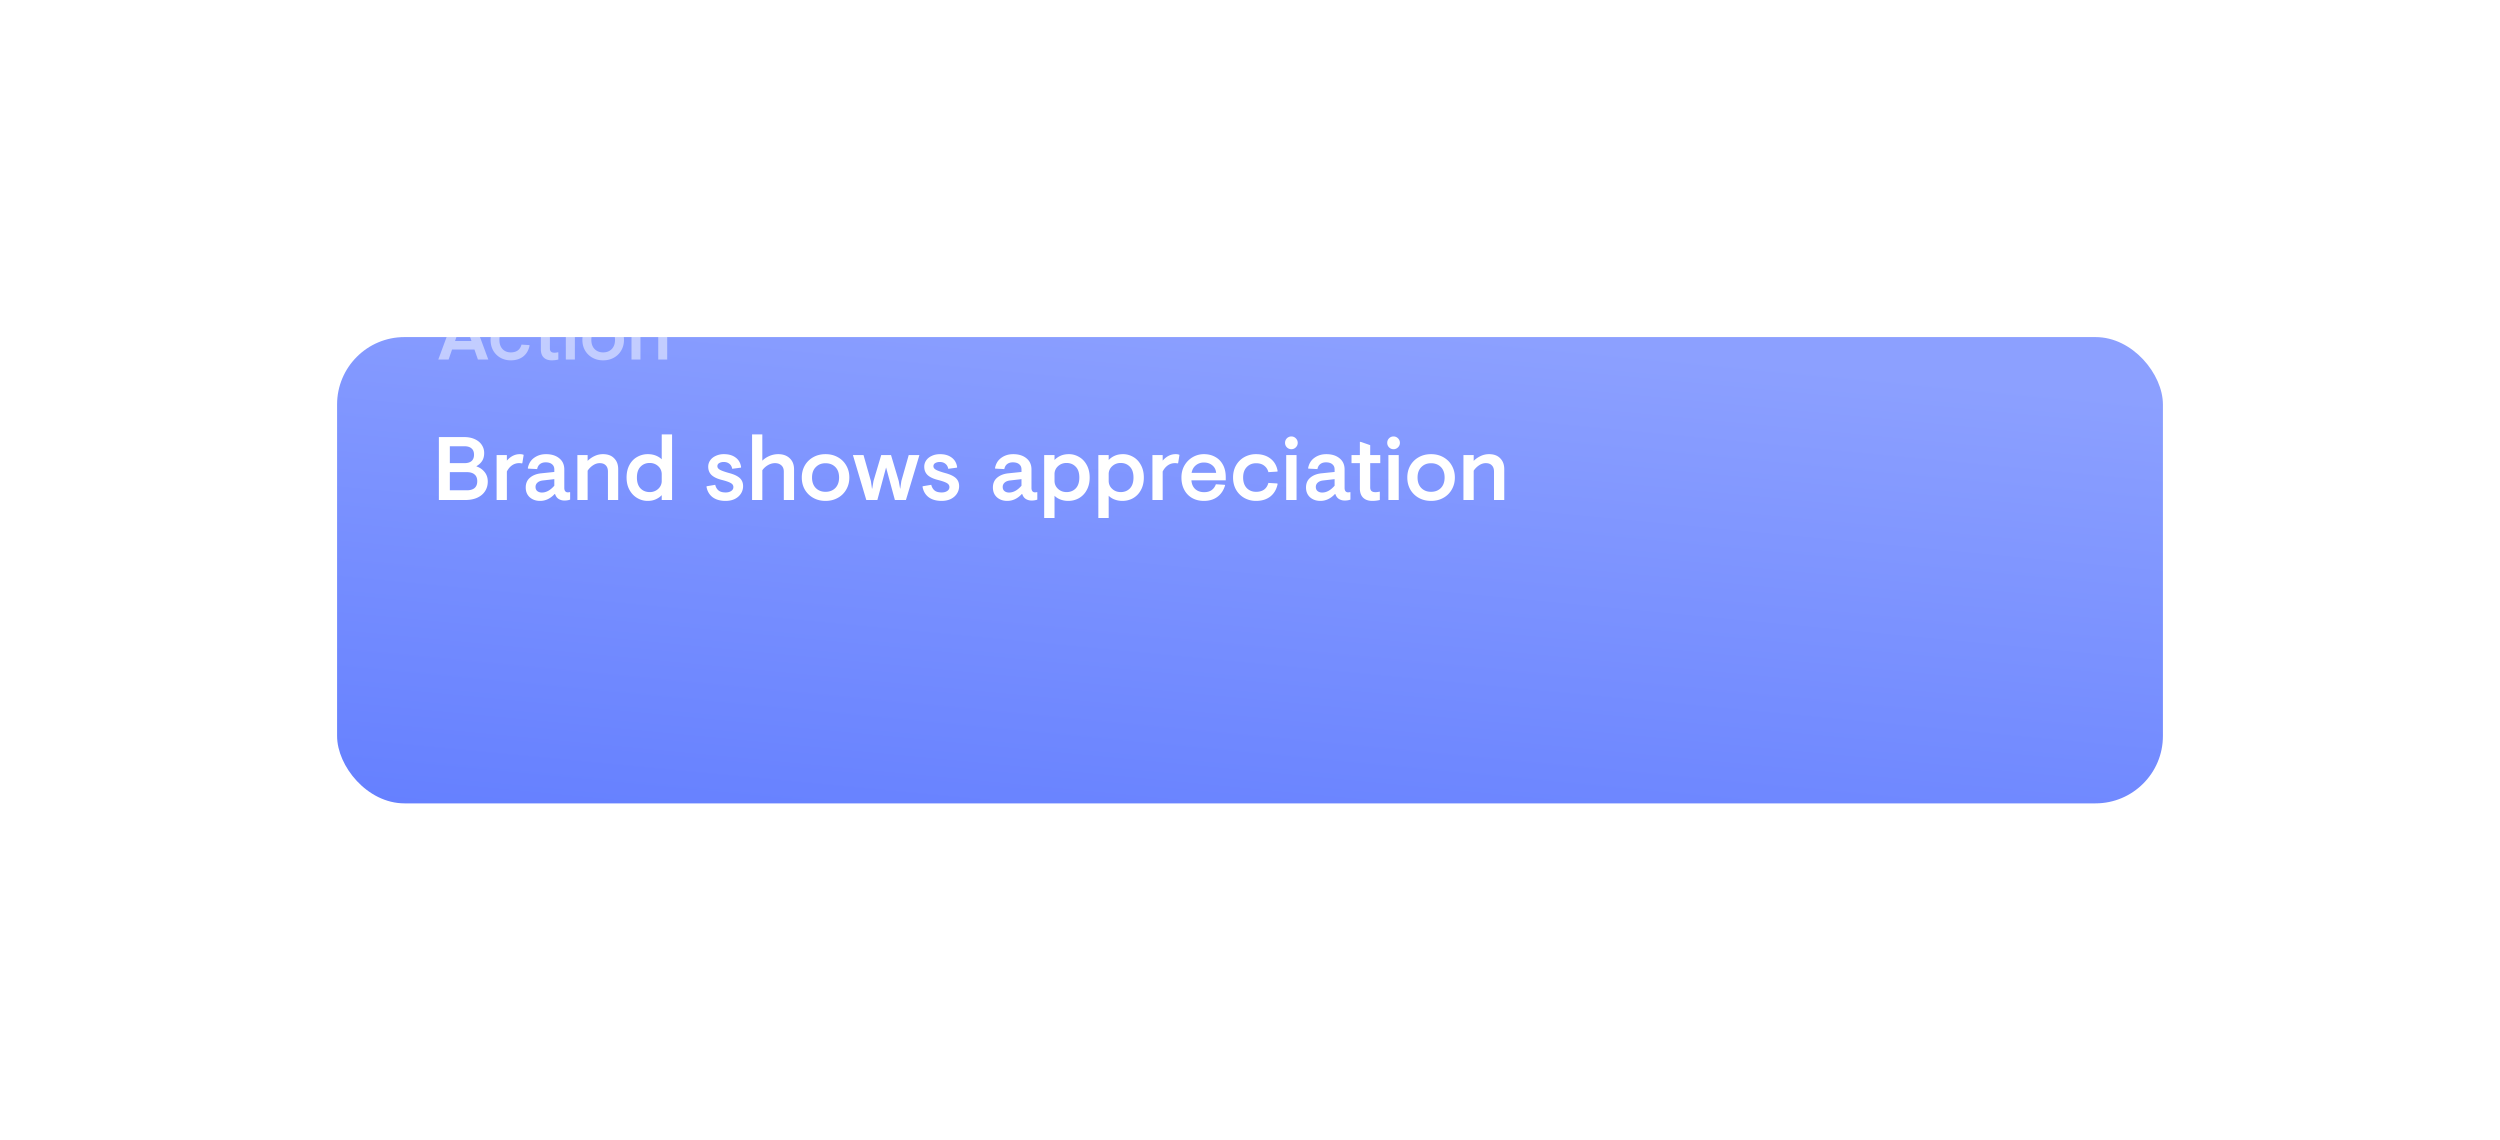 <svg width="445" height="203" viewBox="0 0 445 203" fill="none" xmlns="http://www.w3.org/2000/svg"><g filter="url(#filter0_d)"><rect x="46" y="34" width="325" height="83" rx="12" fill="url(#paint0_linear)"/></g><path d="M84.824 83.032c.565.181 1.04.507 1.424.976.384.47.576 1.04.576 1.712 0 .65-.165 1.227-.496 1.728-.32.49-.784.875-1.392 1.152-.597.267-1.301.4-2.112.4H78.12V77.8h4.512c.715 0 1.339.123 1.872.368.544.245.96.587 1.248 1.024.288.427.432.907.432 1.44 0 .555-.117 1.019-.352 1.392s-.57.688-1.008.944v.064zm-2.16-.592c.555 0 .976-.123 1.264-.368.299-.256.448-.635.448-1.136 0-.501-.15-.875-.448-1.12-.288-.256-.71-.384-1.264-.384h-2.592v3.008h2.592zm.432 4.832c.597 0 1.056-.133 1.376-.4.32-.277.48-.683.48-1.216 0-.533-.16-.933-.48-1.2-.32-.277-.779-.416-1.376-.416h-3.024v3.232h3.024zm7.127-5.28c.672-.768 1.44-1.152 2.304-1.152.288 0 .517.043.688.128l-.24 1.472-.064.048a2.278 2.278 0 00-.528-.048c-.448 0-.859.128-1.232.384s-.683.624-.928 1.104V89h-1.824v-8h1.824v.992zm5.902 7.168c-.725 0-1.333-.213-1.824-.64-.48-.437-.72-1.019-.72-1.744 0-.736.25-1.317.752-1.744.512-.437 1.184-.699 2.016-.784l2.32-.24v-.432c0-.416-.138-.73-.416-.944-.266-.224-.64-.336-1.12-.336-.405 0-.741.101-1.008.304-.266.203-.437.501-.512.896l-1.584-.08-.08-.064c.15-.81.523-1.43 1.12-1.856.598-.437 1.307-.656 2.128-.656.97 0 1.755.245 2.352.736.598.48.896 1.141.896 1.984v3.28c0 .256.054.453.16.592a.597.597 0 00.48.208c.096 0 .214-.016.352-.048l.048.032v1.312c-.32.107-.656.16-1.008.16-.384 0-.725-.09-1.024-.272-.298-.181-.517-.48-.656-.896h-.064c-.757.821-1.626 1.232-2.608 1.232zm.336-1.488c.768 0 1.504-.405 2.208-1.216v-1.168l-2.08.24c-.405.053-.72.187-.944.4a.995.995 0 00-.32.752c0 .32.107.565.32.736.214.17.486.256.816.256zm8.137-5.632a4.133 4.133 0 011.2-.848 3.45 3.45 0 011.536-.352c.853 0 1.515.245 1.984.736.48.48.72 1.12.72 1.92V89h-1.824v-5.04c0-.49-.128-.864-.384-1.12-.245-.267-.608-.4-1.088-.4-.405 0-.8.128-1.184.384a3.435 3.435 0 00-.96.96V89h-1.824v-8h1.824v1.04zm15.03 6.96h-1.84v-.864c-.278.299-.63.544-1.056.736-.416.192-.902.288-1.456.288-.64 0-1.248-.165-1.824-.496-.576-.33-1.04-.81-1.392-1.44-.352-.63-.528-1.37-.528-2.224 0-.864.17-1.61.512-2.24.341-.63.8-1.104 1.376-1.424a3.754 3.754 0 011.904-.496c.501 0 .96.08 1.376.24.416.16.778.384 1.088.672V77.32h1.84V89zm-6.256-4c0 .843.213 1.488.64 1.936.426.437.976.656 1.648.656a2.14 2.14 0 001.504-.576 1.86 1.86 0 00.624-1.424v-1.168c0-.576-.208-1.056-.624-1.44-.416-.384-.923-.576-1.52-.576-.662 0-1.206.224-1.632.672-.427.437-.64 1.077-.64 1.92zm16.963-1.552c-.074-.395-.245-.693-.512-.896-.266-.213-.597-.32-.992-.32-.309 0-.576.064-.8.192a.61.61 0 00-.336.56c0 .256.155.47.464.64.31.17.848.363 1.616.576.854.224 1.483.517 1.888.88.406.363.608.848.608 1.456 0 .49-.133.939-.4 1.344-.256.395-.618.71-1.088.944-.469.224-1.013.336-1.632.336-.949 0-1.717-.219-2.304-.656-.586-.448-.949-1.067-1.088-1.856l.032-.096 1.52-.256c.107.437.304.773.592 1.008s.71.352 1.264.352c.395 0 .72-.085.976-.256.267-.17.4-.405.4-.704 0-.299-.149-.533-.448-.704-.298-.181-.826-.368-1.584-.56-.821-.203-1.434-.49-1.84-.864-.405-.384-.608-.885-.608-1.504 0-.405.118-.779.352-1.12.235-.341.566-.608.992-.8a3.354 3.354 0 011.456-.304c.854 0 1.547.203 2.08.608.544.395.87.965.976 1.712l-.048.08-1.536.208zm5.359-1.44c.32-.33.731-.608 1.232-.832a3.953 3.953 0 011.6-.336c.854 0 1.536.245 2.048.736.512.48.768 1.136.768 1.968V89h-1.824v-5.04c0-.49-.144-.864-.432-1.12-.288-.267-.666-.4-1.136-.4-.426 0-.842.117-1.248.352-.394.224-.73.528-1.008.912V89h-1.824V77.32h1.824v4.688zm11.249-1.168c.822 0 1.552.181 2.192.544a3.807 3.807 0 011.504 1.488c.363.63.544 1.339.544 2.128 0 .79-.181 1.499-.544 2.128a3.807 3.807 0 01-1.504 1.488c-.64.363-1.37.544-2.192.544-.821 0-1.552-.181-2.192-.544a3.954 3.954 0 01-1.504-1.488c-.352-.63-.528-1.339-.528-2.128 0-.79.176-1.499.528-2.128a3.954 3.954 0 011.504-1.488c.64-.363 1.371-.544 2.192-.544zm0 1.616c-.704 0-1.28.23-1.728.688-.448.448-.672 1.067-.672 1.856 0 .79.224 1.413.672 1.872.448.448 1.024.672 1.728.672.715 0 1.296-.224 1.744-.672.448-.459.672-1.083.672-1.872 0-.8-.224-1.424-.672-1.872-.448-.448-1.029-.672-1.744-.672zM158.601 81l1.376 4.624.24 1.344h.032l.192-1.344L161.753 81h1.904l-2.4 8h-1.968l-1.568-5.792L156.169 89h-1.968l-2.384-8h1.888l1.312 4.624.192 1.344h.048l.224-1.344L156.857 81h1.744zm10.188 2.448c-.075-.395-.246-.693-.512-.896-.267-.213-.598-.32-.992-.32-.31 0-.576.064-.8.192a.61.61 0 00-.336.56c0 .256.154.47.464.64.309.17.848.363 1.616.576.853.224 1.482.517 1.888.88.405.363.608.848.608 1.456 0 .49-.134.939-.4 1.344-.256.395-.619.71-1.088.944-.47.224-1.014.336-1.632.336-.95 0-1.718-.219-2.304-.656-.587-.448-.95-1.067-1.088-1.856l.032-.096 1.52-.256c.106.437.304.773.592 1.008s.709.352 1.264.352c.394 0 .72-.085.976-.256.266-.17.4-.405.4-.704 0-.299-.15-.533-.448-.704-.299-.181-.827-.368-1.584-.56-.822-.203-1.435-.49-1.84-.864-.406-.384-.608-.885-.608-1.504 0-.405.117-.779.351-1.12.235-.341.566-.608.993-.8.426-.203.912-.304 1.456-.304.853 0 1.546.203 2.08.608.544.395.869.965.976 1.712l-.048.08-1.536.208zm10.493 5.712c-.726 0-1.334-.213-1.824-.64-.48-.437-.72-1.019-.72-1.744 0-.736.25-1.317.752-1.744.512-.437 1.184-.699 2.016-.784l2.32-.24v-.432c0-.416-.139-.73-.416-.944-.267-.224-.64-.336-1.12-.336-.406 0-.742.101-1.008.304-.267.203-.438.501-.512.896l-1.584-.08-.08-.064c.149-.81.522-1.43 1.12-1.856.597-.437 1.306-.656 2.128-.656.97 0 1.754.245 2.352.736.597.48.896 1.141.896 1.984v3.28c0 .256.053.453.16.592a.595.595 0 00.48.208c.096 0 .213-.016.352-.048l.048.032v1.312c-.32.107-.656.16-1.008.16-.384 0-.726-.09-1.024-.272-.299-.181-.518-.48-.656-.896h-.064c-.758.821-1.627 1.232-2.608 1.232zm.336-1.488c.768 0 1.504-.405 2.208-1.216v-1.168l-2.08.24c-.406.053-.72.187-.944.4a.993.993 0 00-.32.752c0 .32.106.565.32.736.213.17.485.256.816.256zM185.865 81h1.84v.88a3.28 3.28 0 011.072-.752c.427-.192.923-.288 1.488-.288.64 0 1.243.165 1.808.496.565.32 1.019.795 1.36 1.424.352.63.528 1.376.528 2.24 0 .864-.176 1.61-.528 2.24a3.55 3.55 0 01-1.392 1.44c-.576.32-1.211.48-1.904.48-.48 0-.933-.08-1.36-.24a2.959 2.959 0 01-1.072-.672V92.2h-1.84V81zm6.256 4c0-.843-.213-1.483-.64-1.92-.427-.448-.976-.672-1.648-.672-.587 0-1.088.192-1.504.576a1.86 1.86 0 00-.624 1.424v1.168c0 .576.208 1.056.624 1.44.416.384.923.576 1.52.576.661 0 1.205-.219 1.632-.656.427-.448.64-1.093.64-1.936zm3.385-4h1.84v.88a3.28 3.28 0 011.072-.752c.426-.192.922-.288 1.488-.288.64 0 1.242.165 1.808.496.565.32 1.018.795 1.36 1.424.352.63.528 1.376.528 2.24 0 .864-.176 1.61-.528 2.24a3.562 3.562 0 01-1.392 1.44c-.576.32-1.211.48-1.904.48-.48 0-.934-.08-1.36-.24a2.959 2.959 0 01-1.072-.672V92.2h-1.84V81zm6.256 4c0-.843-.214-1.483-.64-1.92-.427-.448-.976-.672-1.648-.672-.587 0-1.088.192-1.504.576a1.86 1.86 0 00-.624 1.424v1.168c0 .576.208 1.056.624 1.44.416.384.922.576 1.52.576.661 0 1.205-.219 1.632-.656.426-.448.64-1.093.64-1.936zm5.195-3.008c.672-.768 1.44-1.152 2.304-1.152.288 0 .518.043.688.128l-.24 1.472-.064.048a2.278 2.278 0 00-.528-.048c-.448 0-.858.128-1.232.384-.373.256-.682.624-.928 1.104V89h-1.824v-8h1.824v.992zm5.116 3.504c.043.65.267 1.168.672 1.552.416.373.944.56 1.584.56.544 0 .992-.123 1.344-.368.352-.256.603-.603.752-1.04l1.584.096.064.08c-.266.896-.725 1.584-1.376 2.064-.64.48-1.44.72-2.4.72-.789 0-1.488-.17-2.096-.512a3.603 3.603 0 01-1.408-1.472c-.33-.63-.496-1.355-.496-2.176 0-.81.182-1.53.544-2.16.374-.63.864-1.12 1.472-1.472a3.893 3.893 0 011.984-.528c.758 0 1.43.165 2.016.496.587.32 1.046.79 1.376 1.408.331.619.496 1.35.496 2.192v.56h-6.112zm4.4-1.328c-.053-.576-.282-1.024-.688-1.344-.405-.33-.901-.496-1.488-.496a2.21 2.21 0 00-1.44.496c-.394.32-.645.768-.752 1.344h4.368zm7.108 3.376c1.173 0 1.904-.528 2.192-1.584l1.584.096.064.08c-.192.96-.624 1.707-1.296 2.24-.672.523-1.52.784-2.544.784a4.219 4.219 0 01-2.096-.528 3.901 3.901 0 01-1.472-1.472c-.352-.63-.528-1.35-.528-2.16s.176-1.53.528-2.16c.363-.63.853-1.12 1.472-1.472a4.219 4.219 0 012.096-.528c1.035 0 1.893.267 2.576.8s1.104 1.275 1.264 2.224l-.064.08-1.584.096c-.128-.49-.379-.875-.752-1.152-.363-.288-.843-.432-1.44-.432-.672 0-1.227.23-1.664.688-.427.448-.64 1.067-.64 1.856 0 .79.213 1.413.64 1.872.437.448.992.672 1.664.672zm6.278-9.856c.309 0 .576.112.8.336.224.224.336.49.336.8 0 .31-.112.576-.336.8a1.093 1.093 0 01-.8.336 1.122 1.122 0 01-1.12-1.136 1.122 1.122 0 011.12-1.136zM230.787 89h-1.84v-8h1.84v8zm4.229.16c-.725 0-1.333-.213-1.824-.64-.48-.437-.72-1.019-.72-1.744 0-.736.251-1.317.752-1.744.512-.437 1.184-.699 2.016-.784l2.32-.24v-.432c0-.416-.139-.73-.416-.944-.267-.224-.64-.336-1.12-.336-.405 0-.741.101-1.008.304-.267.203-.437.501-.512.896l-1.584-.08-.08-.064c.149-.81.523-1.43 1.12-1.856.597-.437 1.307-.656 2.128-.656.971 0 1.755.245 2.352.736.597.48.896 1.141.896 1.984v3.28c0 .256.053.453.16.592a.595.595 0 00.48.208c.096 0 .213-.016.352-.048l.048.032v1.312c-.32.107-.656.16-1.008.16-.384 0-.725-.09-1.024-.272-.299-.181-.517-.48-.656-.896h-.064c-.757.821-1.627 1.232-2.608 1.232zm.336-1.488c.768 0 1.504-.405 2.208-1.216v-1.168l-2.08.24c-.405.053-.72.187-.944.4a.997.997 0 00-.32.752c0 .32.107.565.32.736.213.17.485.256.816.256zM243.897 81h1.792v1.44h-1.792v4.336c0 .267.074.475.224.624.16.139.389.208.688.208.245 0 .496-.032.752-.096l.048.032V89c-.438.107-.886.16-1.344.16-.683 0-1.222-.187-1.616-.56-.395-.384-.592-.939-.592-1.664V82.44h-1.488V81h1.488v-2.352h.144l1.696.592V81zm4.15-3.312c.309 0 .576.112.8.336.224.224.336.49.336.8 0 .31-.112.576-.336.8a1.093 1.093 0 01-.8.336c-.31 0-.576-.112-.8-.336a1.117 1.117 0 01-.32-.8c0-.31.106-.576.32-.8.224-.224.49-.336.8-.336zM248.975 89h-1.84v-8h1.84v8zm5.75-8.16c.821 0 1.552.181 2.192.544.65.363 1.152.859 1.504 1.488.362.63.544 1.339.544 2.128 0 .79-.182 1.499-.544 2.128a3.813 3.813 0 01-1.504 1.488c-.64.363-1.371.544-2.192.544-.822 0-1.552-.181-2.192-.544a3.947 3.947 0 01-1.504-1.488c-.352-.63-.528-1.339-.528-2.128 0-.79.176-1.499.528-2.128a3.947 3.947 0 011.504-1.488c.64-.363 1.37-.544 2.192-.544zm0 1.616c-.704 0-1.28.23-1.728.688-.448.448-.672 1.067-.672 1.856 0 .79.224 1.413.672 1.872.448.448 1.024.672 1.728.672.714 0 1.296-.224 1.744-.672.448-.459.672-1.083.672-1.872 0-.8-.224-1.424-.672-1.872-.448-.448-1.03-.672-1.744-.672zm7.592-.416c.33-.341.73-.624 1.2-.848a3.45 3.45 0 011.536-.352c.853 0 1.514.245 1.984.736.48.48.72 1.12.72 1.92V89h-1.824v-5.04c0-.49-.128-.864-.384-1.12-.246-.267-.608-.4-1.088-.4-.406 0-.8.128-1.184.384a3.409 3.409 0 00-.96.96V89h-1.824v-8h1.824v1.04z" fill="#fff"/><path opacity=".5" d="M81.64 54.2h1.652l3.626 9.8H85.07l-.616-1.778h-3.99L79.848 64h-1.834l3.626-9.8zm2.282 6.496L82.648 57l-.168-1.064h-.028L82.284 57l-1.288 3.696h2.926zm6.987 2.03c1.026 0 1.666-.462 1.918-1.386l1.386.084.056.07c-.168.84-.546 1.493-1.134 1.96-.588.457-1.33.686-2.226.686a3.692 3.692 0 01-1.834-.462 3.412 3.412 0 01-1.288-1.288c-.308-.55-.462-1.18-.462-1.89s.154-1.34.462-1.89c.317-.55.746-.98 1.288-1.288a3.692 3.692 0 011.834-.462c.905 0 1.656.233 2.254.7.597.467.966 1.115 1.106 1.946l-.056.07-1.386.084a1.766 1.766 0 00-.658-1.008c-.318-.252-.738-.378-1.26-.378-.588 0-1.074.2-1.456.602-.374.392-.56.933-.56 1.624 0 .69.186 1.237.56 1.638.382.392.868.588 1.456.588zM97.884 57h1.568v1.26h-1.568v3.794c0 .233.065.415.196.546.14.121.34.182.602.182.215 0 .434-.028.658-.084l.042.028V64c-.383.093-.775.14-1.176.14-.597 0-1.069-.163-1.414-.49-.345-.336-.518-.821-.518-1.456V58.26h-1.302V57h1.302v-2.058h.126l1.484.518V57zm3.631-2.898c.271 0 .504.098.7.294.196.196.294.43.294.7 0 .27-.098.504-.294.7a.955.955 0 01-.7.294.983.983 0 01-.98-.994.983.983 0 01.98-.994zm.812 9.898h-1.61v-7h1.61v7zm5.032-7.14c.718 0 1.358.159 1.918.476a3.334 3.334 0 011.316 1.302c.317.55.476 1.171.476 1.862 0 .69-.159 1.311-.476 1.862-.308.55-.747.985-1.316 1.302-.56.317-1.2.476-1.918.476-.719 0-1.358-.159-1.918-.476a3.455 3.455 0 01-1.316-1.302c-.308-.55-.462-1.171-.462-1.862 0-.69.154-1.311.462-1.862.317-.55.756-.985 1.316-1.302.56-.317 1.199-.476 1.918-.476zm0 1.414c-.616 0-1.12.2-1.512.602-.392.392-.588.933-.588 1.624 0 .69.196 1.237.588 1.638.392.392.896.588 1.512.588.625 0 1.134-.196 1.526-.588.392-.401.588-.947.588-1.638 0-.7-.196-1.246-.588-1.638-.392-.392-.901-.588-1.526-.588zm6.643-.364a3.599 3.599 0 011.05-.742 3.02 3.02 0 011.344-.308c.746 0 1.325.215 1.736.644.42.42.63.98.63 1.68V64h-1.596v-4.41c0-.43-.112-.756-.336-.98-.215-.233-.532-.35-.952-.35-.355 0-.7.112-1.036.336a2.99 2.99 0 00-.84.84V64h-1.596v-7h1.596v.91z" fill="#fff"/><defs><linearGradient id="paint0_linear" x1="53.572" y1="15.04" x2="39.111" y2="166.775" gradientUnits="userSpaceOnUse"><stop stop-color="#8CA0FF"/><stop offset="1" stop-color="#5270FF"/></linearGradient><filter id="filter0_d" x="0" y="0" width="445" height="203" filterUnits="userSpaceOnUse" color-interpolation-filters="sRGB"><feFlood flood-opacity="0" result="BackgroundImageFix"/><feColorMatrix in="SourceAlpha" values="0 0 0 0 0 0 0 0 0 0 0 0 0 0 0 0 0 0 127 0"/><feOffset dx="14" dy="26"/><feGaussianBlur stdDeviation="30"/><feColorMatrix values="0 0 0 0 0.196 0 0 0 0 0.196 0 0 0 0 0.365 0 0 0 0.2 0"/><feBlend in2="BackgroundImageFix" result="effect1_dropShadow"/><feBlend in="SourceGraphic" in2="effect1_dropShadow" result="shape"/></filter></defs></svg>
